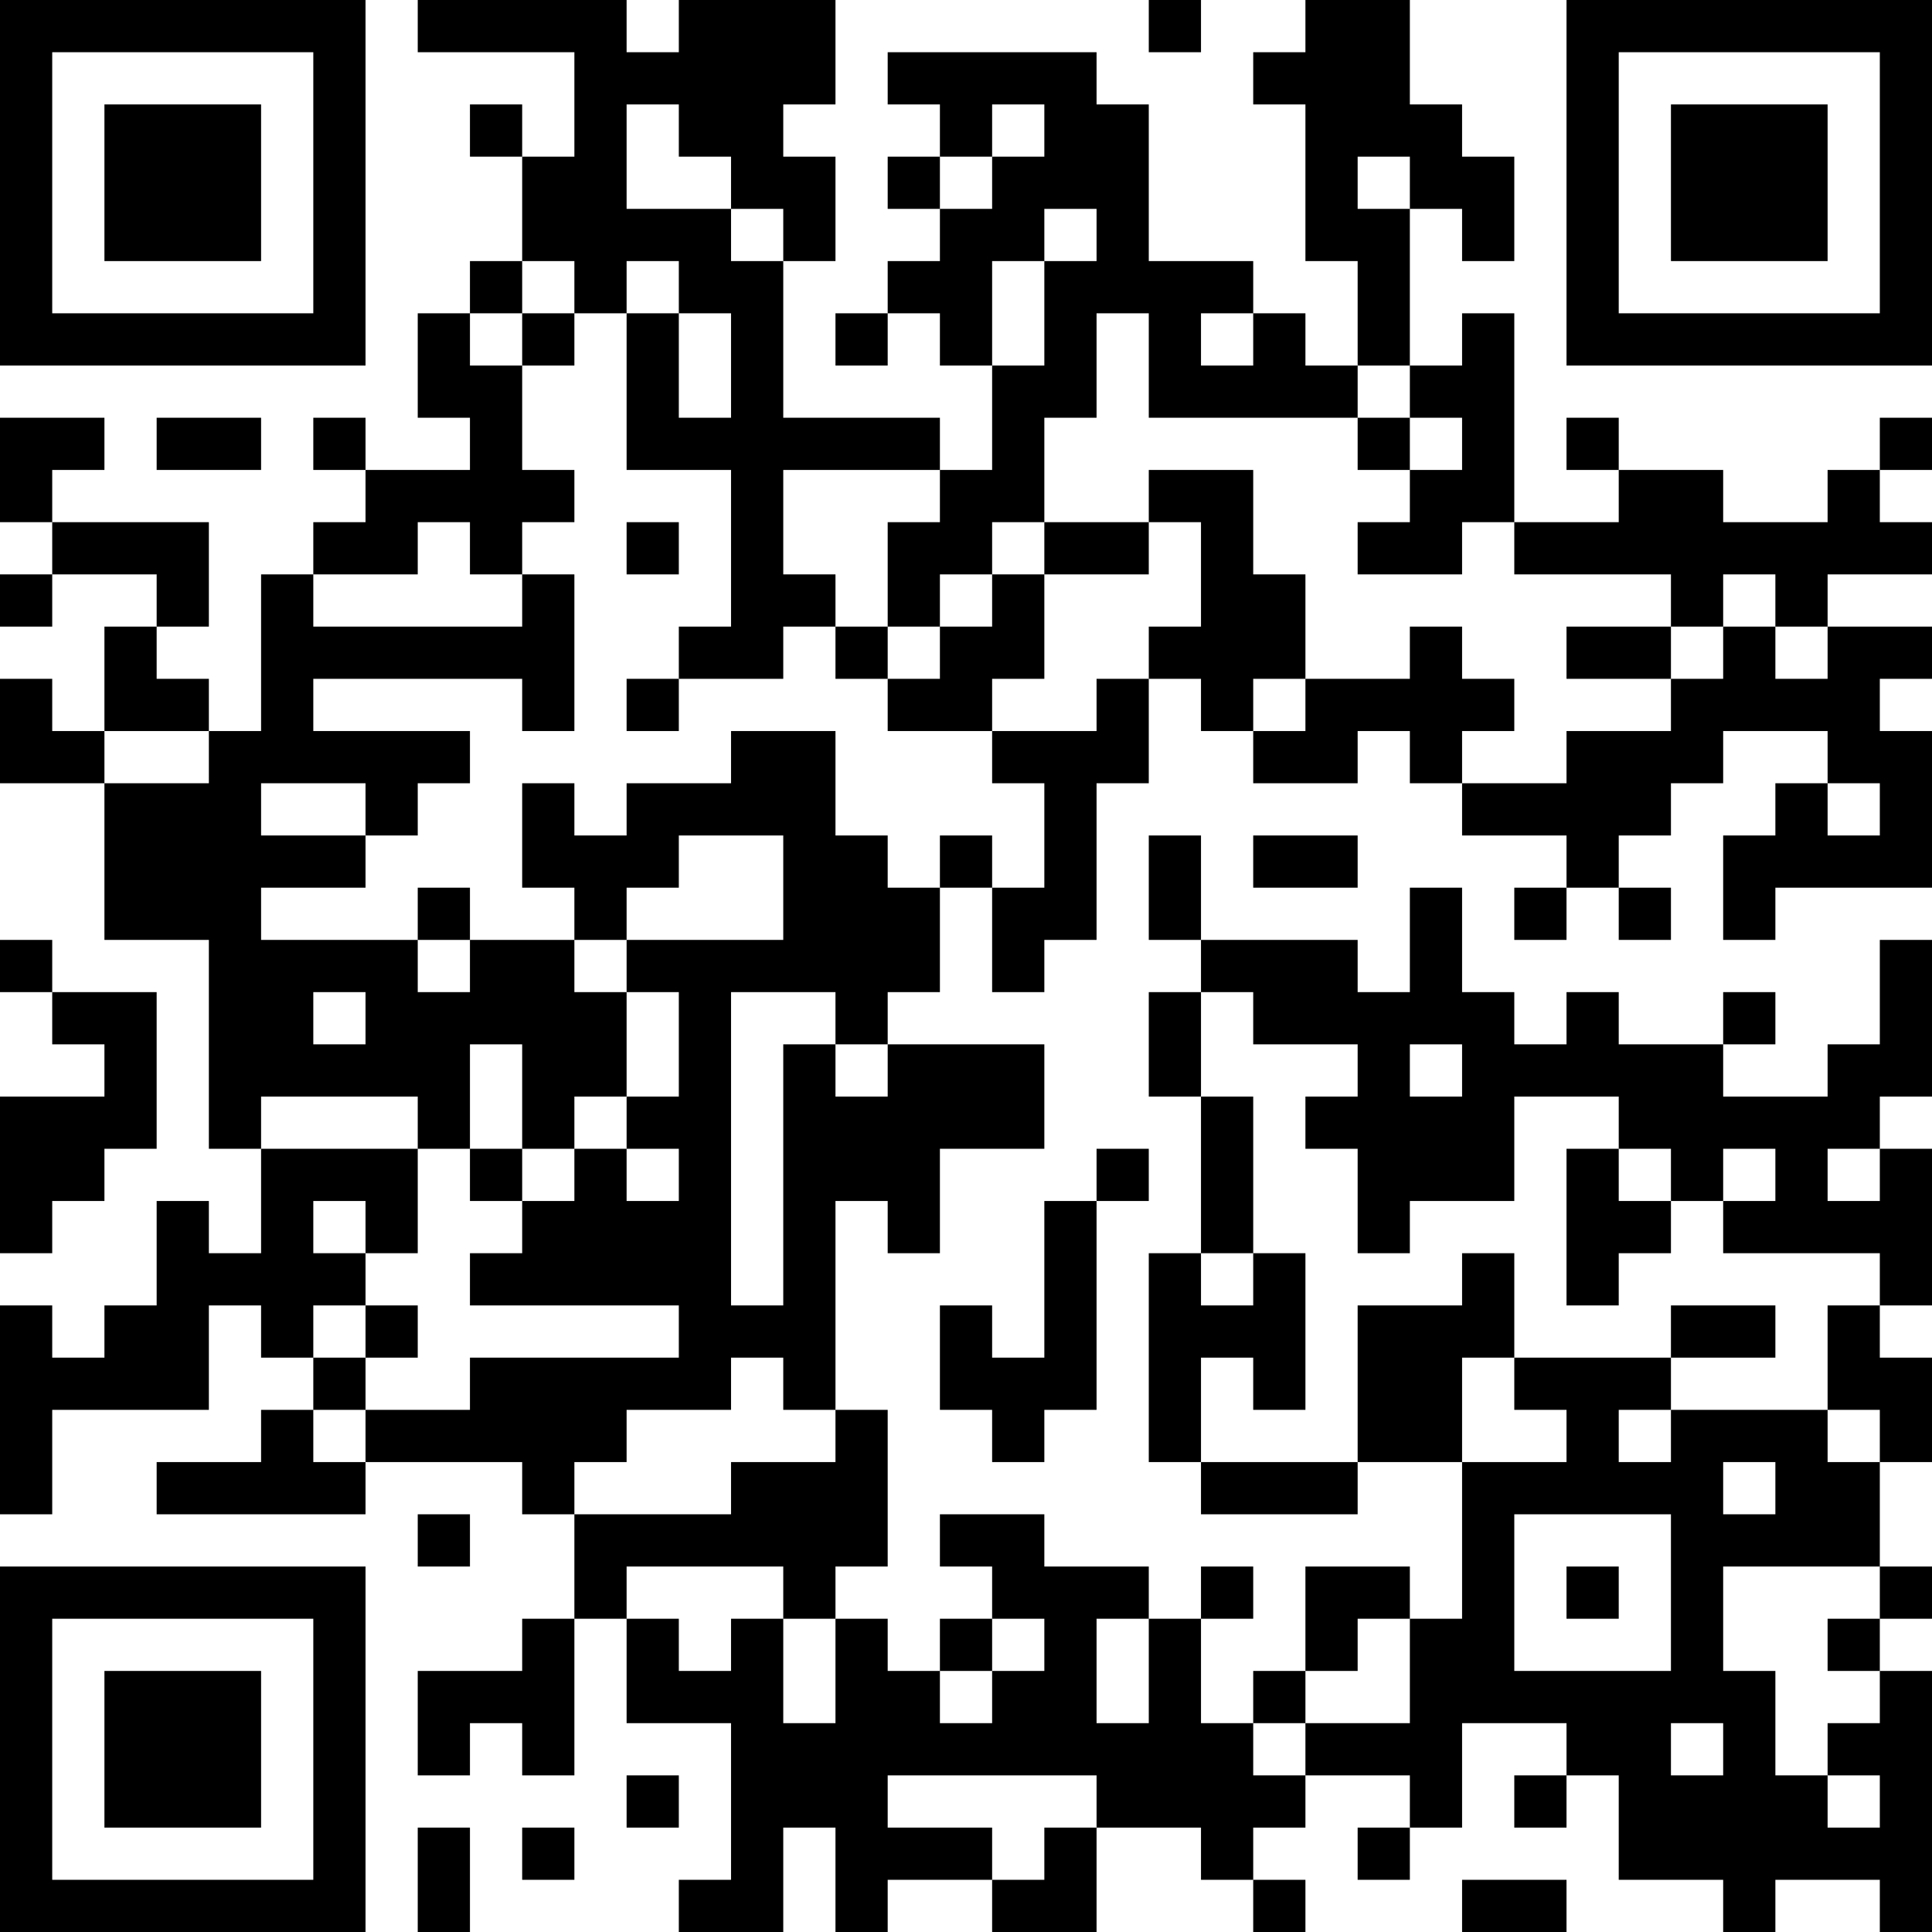 <?xml version="1.0" encoding="UTF-8"?>
<svg xmlns="http://www.w3.org/2000/svg" version="1.1" width="400" height="400" viewBox="0 0 400 400"><rect x="0" y="0" width="400" height="400" fill="#ffffff"/><g transform="scale(10.811)"><g transform="translate(0,0)"><path fill-rule="evenodd" d="M8 0L8 1L11 1L11 3L10 3L10 2L9 2L9 3L10 3L10 5L9 5L9 6L8 6L8 8L9 8L9 9L7 9L7 8L6 8L6 9L7 9L7 10L6 10L6 11L5 11L5 14L4 14L4 13L3 13L3 12L4 12L4 10L1 10L1 9L2 9L2 8L0 8L0 10L1 10L1 11L0 11L0 12L1 12L1 11L3 11L3 12L2 12L2 14L1 14L1 13L0 13L0 15L2 15L2 18L4 18L4 22L5 22L5 24L4 24L4 23L3 23L3 25L2 25L2 26L1 26L1 25L0 25L0 29L1 29L1 27L4 27L4 25L5 25L5 26L6 26L6 27L5 27L5 28L3 28L3 29L7 29L7 28L10 28L10 29L11 29L11 31L10 31L10 32L8 32L8 34L9 34L9 33L10 33L10 34L11 34L11 31L12 31L12 33L14 33L14 36L13 36L13 37L15 37L15 35L16 35L16 37L17 37L17 36L19 36L19 37L21 37L21 35L23 35L23 36L24 36L24 37L25 37L25 36L24 36L24 35L25 35L25 34L27 34L27 35L26 35L26 36L27 36L27 35L28 35L28 33L30 33L30 34L29 34L29 35L30 35L30 34L31 34L31 36L33 36L33 37L34 37L34 36L36 36L36 37L37 37L37 32L36 32L36 31L37 31L37 30L36 30L36 28L37 28L37 26L36 26L36 25L37 25L37 22L36 22L36 21L37 21L37 18L36 18L36 20L35 20L35 21L33 21L33 20L34 20L34 19L33 19L33 20L31 20L31 19L30 19L30 20L29 20L29 19L28 19L28 17L27 17L27 19L26 19L26 18L23 18L23 16L22 16L22 18L23 18L23 19L22 19L22 21L23 21L23 24L22 24L22 28L23 28L23 29L26 29L26 28L28 28L28 31L27 31L27 30L25 30L25 32L24 32L24 33L23 33L23 31L24 31L24 30L23 30L23 31L22 31L22 30L20 30L20 29L18 29L18 30L19 30L19 31L18 31L18 32L17 32L17 31L16 31L16 30L17 30L17 27L16 27L16 23L17 23L17 24L18 24L18 22L20 22L20 20L17 20L17 19L18 19L18 17L19 17L19 19L20 19L20 18L21 18L21 15L22 15L22 13L23 13L23 14L24 14L24 15L26 15L26 14L27 14L27 15L28 15L28 16L30 16L30 17L29 17L29 18L30 18L30 17L31 17L31 18L32 18L32 17L31 17L31 16L32 16L32 15L33 15L33 14L35 14L35 15L34 15L34 16L33 16L33 18L34 18L34 17L37 17L37 14L36 14L36 13L37 13L37 12L35 12L35 11L37 11L37 10L36 10L36 9L37 9L37 8L36 8L36 9L35 9L35 10L33 10L33 9L31 9L31 8L30 8L30 9L31 9L31 10L29 10L29 6L28 6L28 7L27 7L27 4L28 4L28 5L29 5L29 3L28 3L28 2L27 2L27 0L25 0L25 1L24 1L24 2L25 2L25 5L26 5L26 7L25 7L25 6L24 6L24 5L22 5L22 2L21 2L21 1L17 1L17 2L18 2L18 3L17 3L17 4L18 4L18 5L17 5L17 6L16 6L16 7L17 7L17 6L18 6L18 7L19 7L19 9L18 9L18 8L15 8L15 5L16 5L16 3L15 3L15 2L16 2L16 0L13 0L13 1L12 1L12 0ZM22 0L22 1L23 1L23 0ZM12 2L12 4L14 4L14 5L15 5L15 4L14 4L14 3L13 3L13 2ZM19 2L19 3L18 3L18 4L19 4L19 3L20 3L20 2ZM26 3L26 4L27 4L27 3ZM20 4L20 5L19 5L19 7L20 7L20 5L21 5L21 4ZM10 5L10 6L9 6L9 7L10 7L10 9L11 9L11 10L10 10L10 11L9 11L9 10L8 10L8 11L6 11L6 12L10 12L10 11L11 11L11 14L10 14L10 13L6 13L6 14L9 14L9 15L8 15L8 16L7 16L7 15L5 15L5 16L7 16L7 17L5 17L5 18L8 18L8 19L9 19L9 18L11 18L11 19L12 19L12 21L11 21L11 22L10 22L10 20L9 20L9 22L8 22L8 21L5 21L5 22L8 22L8 24L7 24L7 23L6 23L6 24L7 24L7 25L6 25L6 26L7 26L7 27L6 27L6 28L7 28L7 27L9 27L9 26L13 26L13 25L9 25L9 24L10 24L10 23L11 23L11 22L12 22L12 23L13 23L13 22L12 22L12 21L13 21L13 19L12 19L12 18L15 18L15 16L13 16L13 17L12 17L12 18L11 18L11 17L10 17L10 15L11 15L11 16L12 16L12 15L14 15L14 14L16 14L16 16L17 16L17 17L18 17L18 16L19 16L19 17L20 17L20 15L19 15L19 14L21 14L21 13L22 13L22 12L23 12L23 10L22 10L22 9L24 9L24 11L25 11L25 13L24 13L24 14L25 14L25 13L27 13L27 12L28 12L28 13L29 13L29 14L28 14L28 15L30 15L30 14L32 14L32 13L33 13L33 12L34 12L34 13L35 13L35 12L34 12L34 11L33 11L33 12L32 12L32 11L29 11L29 10L28 10L28 11L26 11L26 10L27 10L27 9L28 9L28 8L27 8L27 7L26 7L26 8L22 8L22 6L21 6L21 8L20 8L20 10L19 10L19 11L18 11L18 12L17 12L17 10L18 10L18 9L15 9L15 11L16 11L16 12L15 12L15 13L13 13L13 12L14 12L14 9L12 9L12 6L13 6L13 8L14 8L14 6L13 6L13 5L12 5L12 6L11 6L11 5ZM10 6L10 7L11 7L11 6ZM23 6L23 7L24 7L24 6ZM3 8L3 9L5 9L5 8ZM26 8L26 9L27 9L27 8ZM12 10L12 11L13 11L13 10ZM20 10L20 11L19 11L19 12L18 12L18 13L17 13L17 12L16 12L16 13L17 13L17 14L19 14L19 13L20 13L20 11L22 11L22 10ZM30 12L30 13L32 13L32 12ZM12 13L12 14L13 14L13 13ZM2 14L2 15L4 15L4 14ZM35 15L35 16L36 16L36 15ZM24 16L24 17L26 17L26 16ZM8 17L8 18L9 18L9 17ZM0 18L0 19L1 19L1 20L2 20L2 21L0 21L0 24L1 24L1 23L2 23L2 22L3 22L3 19L1 19L1 18ZM6 19L6 20L7 20L7 19ZM14 19L14 25L15 25L15 20L16 20L16 21L17 21L17 20L16 20L16 19ZM23 19L23 21L24 21L24 24L23 24L23 25L24 25L24 24L25 24L25 27L24 27L24 26L23 26L23 28L26 28L26 25L28 25L28 24L29 24L29 26L28 26L28 28L30 28L30 27L29 27L29 26L32 26L32 27L31 27L31 28L32 28L32 27L35 27L35 28L36 28L36 27L35 27L35 25L36 25L36 24L33 24L33 23L34 23L34 22L33 22L33 23L32 23L32 22L31 22L31 21L29 21L29 23L27 23L27 24L26 24L26 22L25 22L25 21L26 21L26 20L24 20L24 19ZM27 20L27 21L28 21L28 20ZM9 22L9 23L10 23L10 22ZM21 22L21 23L20 23L20 26L19 26L19 25L18 25L18 27L19 27L19 28L20 28L20 27L21 27L21 23L22 23L22 22ZM30 22L30 25L31 25L31 24L32 24L32 23L31 23L31 22ZM35 22L35 23L36 23L36 22ZM7 25L7 26L8 26L8 25ZM32 25L32 26L34 26L34 25ZM14 26L14 27L12 27L12 28L11 28L11 29L14 29L14 28L16 28L16 27L15 27L15 26ZM33 28L33 29L34 29L34 28ZM8 29L8 30L9 30L9 29ZM29 29L29 32L32 32L32 29ZM12 30L12 31L13 31L13 32L14 32L14 31L15 31L15 33L16 33L16 31L15 31L15 30ZM30 30L30 31L31 31L31 30ZM33 30L33 32L34 32L34 34L35 34L35 35L36 35L36 34L35 34L35 33L36 33L36 32L35 32L35 31L36 31L36 30ZM19 31L19 32L18 32L18 33L19 33L19 32L20 32L20 31ZM21 31L21 33L22 33L22 31ZM26 31L26 32L25 32L25 33L24 33L24 34L25 34L25 33L27 33L27 31ZM32 33L32 34L33 34L33 33ZM12 34L12 35L13 35L13 34ZM17 34L17 35L19 35L19 36L20 36L20 35L21 35L21 34ZM8 35L8 37L9 37L9 35ZM10 35L10 36L11 36L11 35ZM28 36L28 37L30 37L30 36ZM0 0L0 7L7 7L7 0ZM1 1L1 6L6 6L6 1ZM2 2L2 5L5 5L5 2ZM30 0L30 7L37 7L37 0ZM31 1L31 6L36 6L36 1ZM32 2L32 5L35 5L35 2ZM0 30L0 37L7 37L7 30ZM1 31L1 36L6 36L6 31ZM2 32L2 35L5 35L5 32Z" fill="#000000"/></g></g></svg>
